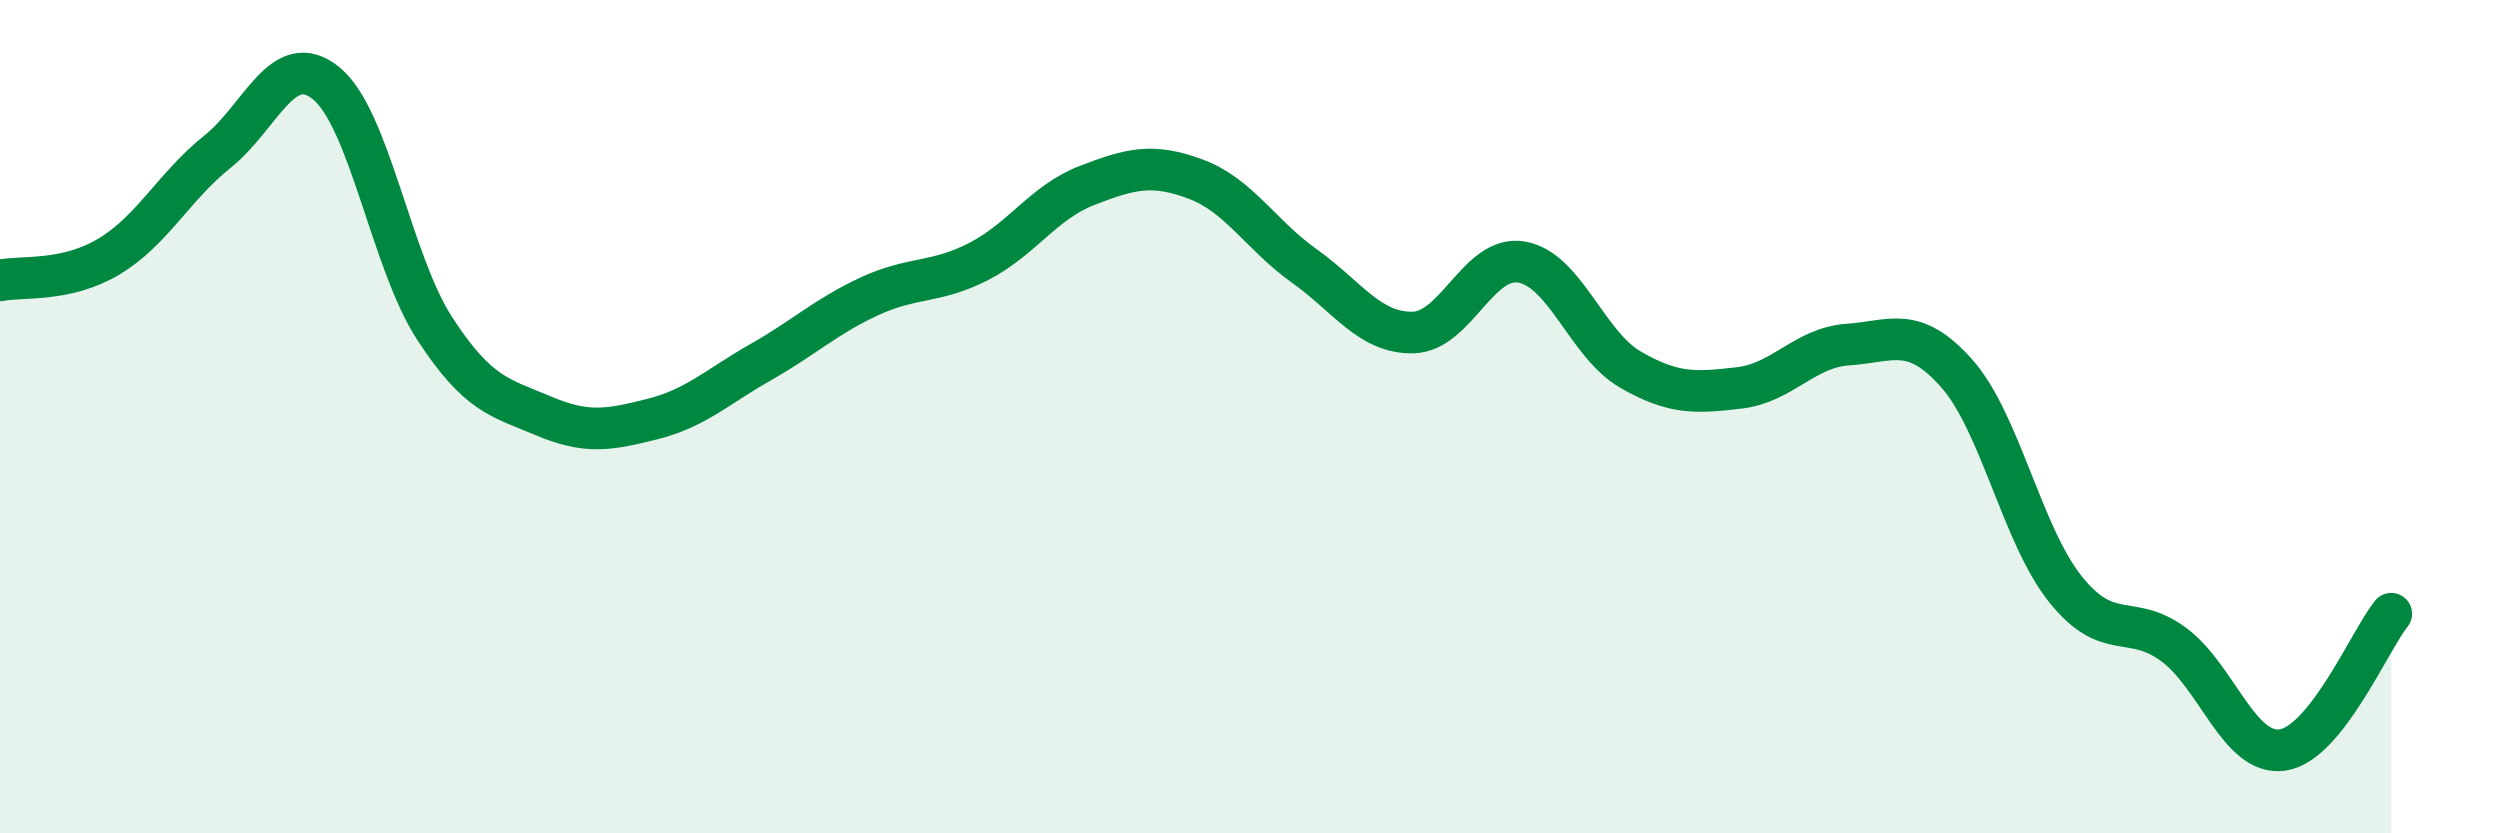 
    <svg width="60" height="20" viewBox="0 0 60 20" xmlns="http://www.w3.org/2000/svg">
      <path
        d="M 0,6.73 C 0.52,6.62 1.57,6.78 2.61,6.16 C 3.65,5.54 4.18,4.47 5.22,3.64 C 6.26,2.81 6.79,1.15 7.83,2 C 8.87,2.85 9.39,6.28 10.43,7.88 C 11.47,9.48 12,9.54 13.04,9.98 C 14.08,10.42 14.61,10.32 15.65,10.06 C 16.69,9.8 17.22,9.28 18.26,8.69 C 19.3,8.1 19.83,7.59 20.87,7.11 C 21.91,6.63 22.44,6.81 23.48,6.28 C 24.52,5.75 25.05,4.85 26.09,4.45 C 27.13,4.05 27.66,3.91 28.7,4.3 C 29.74,4.69 30.26,5.64 31.3,6.38 C 32.34,7.12 32.87,8 33.91,7.98 C 34.95,7.96 35.48,6.11 36.52,6.29 C 37.56,6.47 38.09,8.27 39.13,8.87 C 40.17,9.47 40.7,9.43 41.74,9.31 C 42.78,9.19 43.31,8.34 44.35,8.27 C 45.39,8.2 45.92,7.79 46.96,8.96 C 48,10.13 48.53,12.84 49.57,14.14 C 50.61,15.44 51.13,14.7 52.17,15.47 C 53.21,16.24 53.74,18.15 54.78,18 C 55.82,17.85 56.87,15.38 57.39,14.73L57.39 20L0 20Z"
        fill="#008740"
        opacity="0.1"
        stroke-linecap="round"
        stroke-linejoin="round"
      />
      <path
        d="M 0,6.73 C 0.52,6.62 1.57,6.78 2.61,6.16 C 3.65,5.54 4.18,4.47 5.22,3.64 C 6.26,2.81 6.79,1.15 7.83,2 C 8.87,2.85 9.39,6.28 10.43,7.88 C 11.47,9.48 12,9.54 13.04,9.98 C 14.08,10.42 14.61,10.32 15.65,10.06 C 16.69,9.8 17.22,9.28 18.26,8.69 C 19.3,8.1 19.83,7.59 20.87,7.11 C 21.91,6.63 22.44,6.81 23.48,6.28 C 24.52,5.75 25.05,4.85 26.09,4.45 C 27.13,4.05 27.66,3.91 28.7,4.3 C 29.74,4.69 30.26,5.64 31.3,6.38 C 32.34,7.12 32.87,8 33.91,7.98 C 34.95,7.96 35.48,6.11 36.52,6.29 C 37.56,6.47 38.09,8.27 39.13,8.87 C 40.17,9.47 40.7,9.43 41.74,9.31 C 42.78,9.19 43.31,8.34 44.35,8.27 C 45.39,8.2 45.92,7.79 46.96,8.96 C 48,10.13 48.53,12.84 49.57,14.14 C 50.61,15.44 51.13,14.7 52.17,15.47 C 53.21,16.24 53.74,18.15 54.78,18 C 55.82,17.85 56.87,15.38 57.39,14.73"
        stroke="#008740"
        stroke-width="1"
        fill="none"
        stroke-linecap="round"
        stroke-linejoin="round"
      />
    </svg>
  